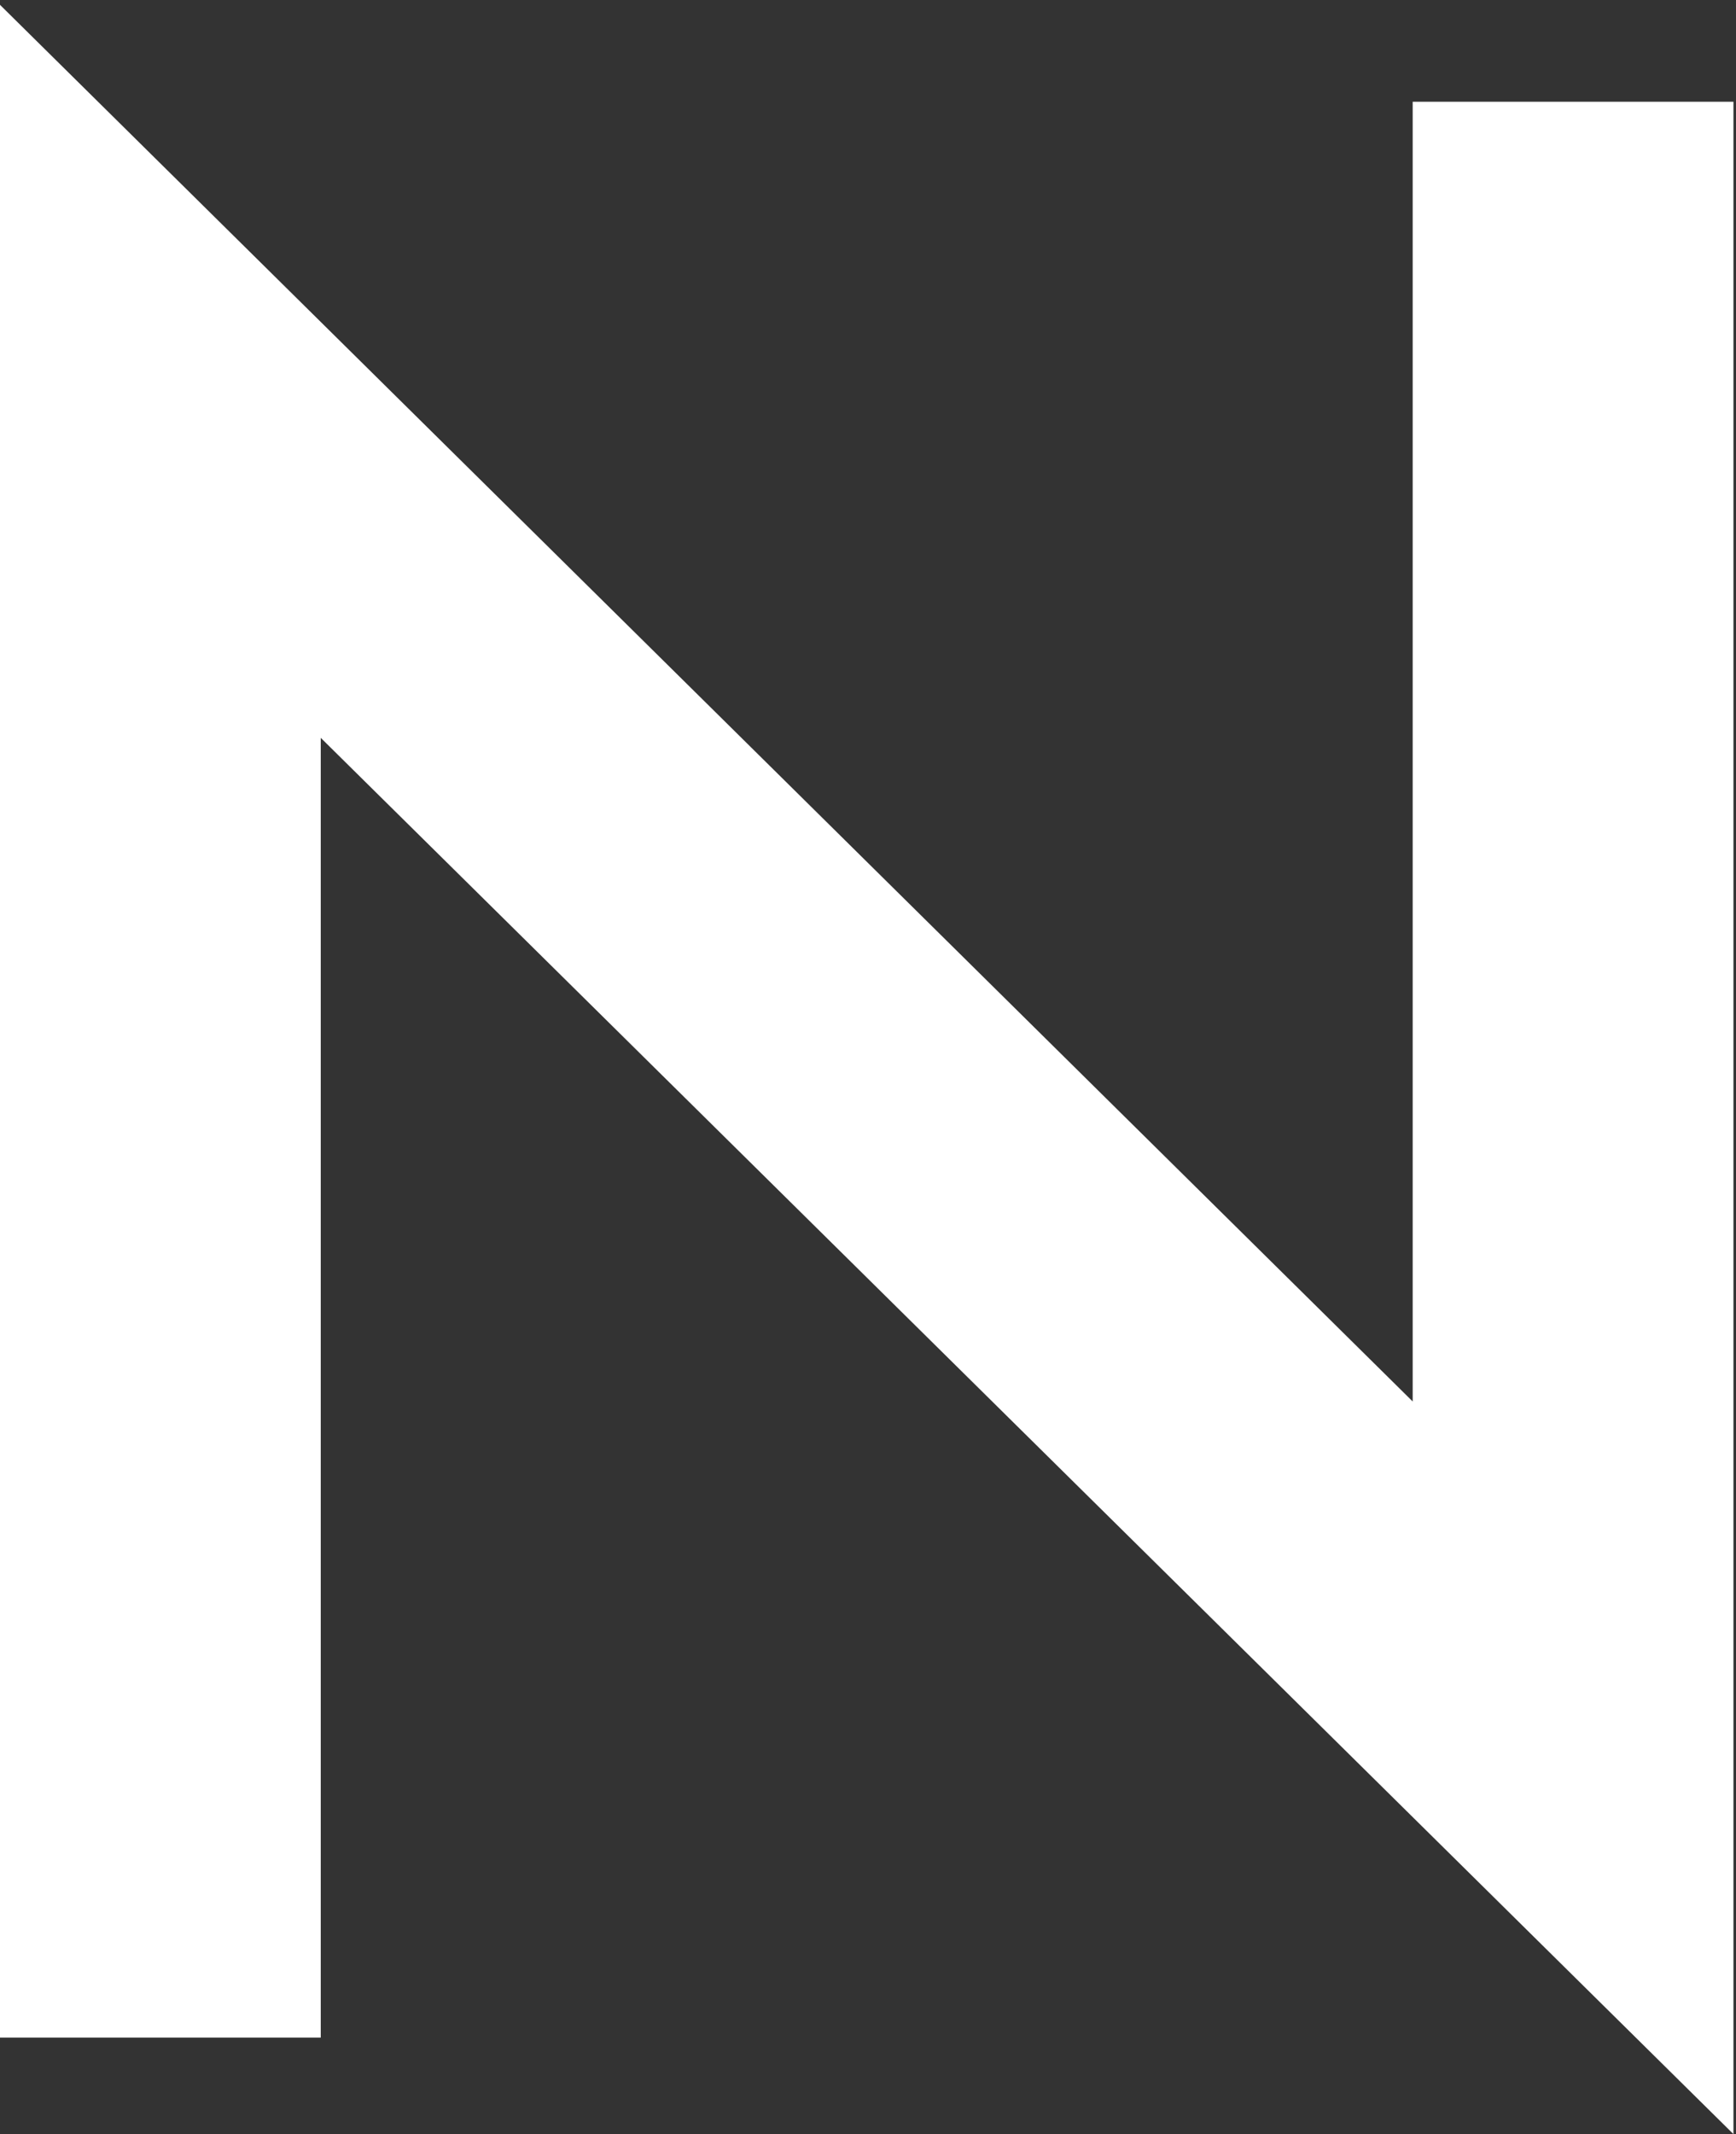 <svg width="201" height="247" viewBox="0 0 201 247" fill="none" xmlns="http://www.w3.org/2000/svg">
<rect x="0" y="0" width="201" height="247" fill="#333333" stroke="none"/>
<path d="M163.566 162.206L0 0.561V235.829H37.138V85.398L200.704 247.001V11.776H163.566V162.206Z" fill="white"/>
</svg>
